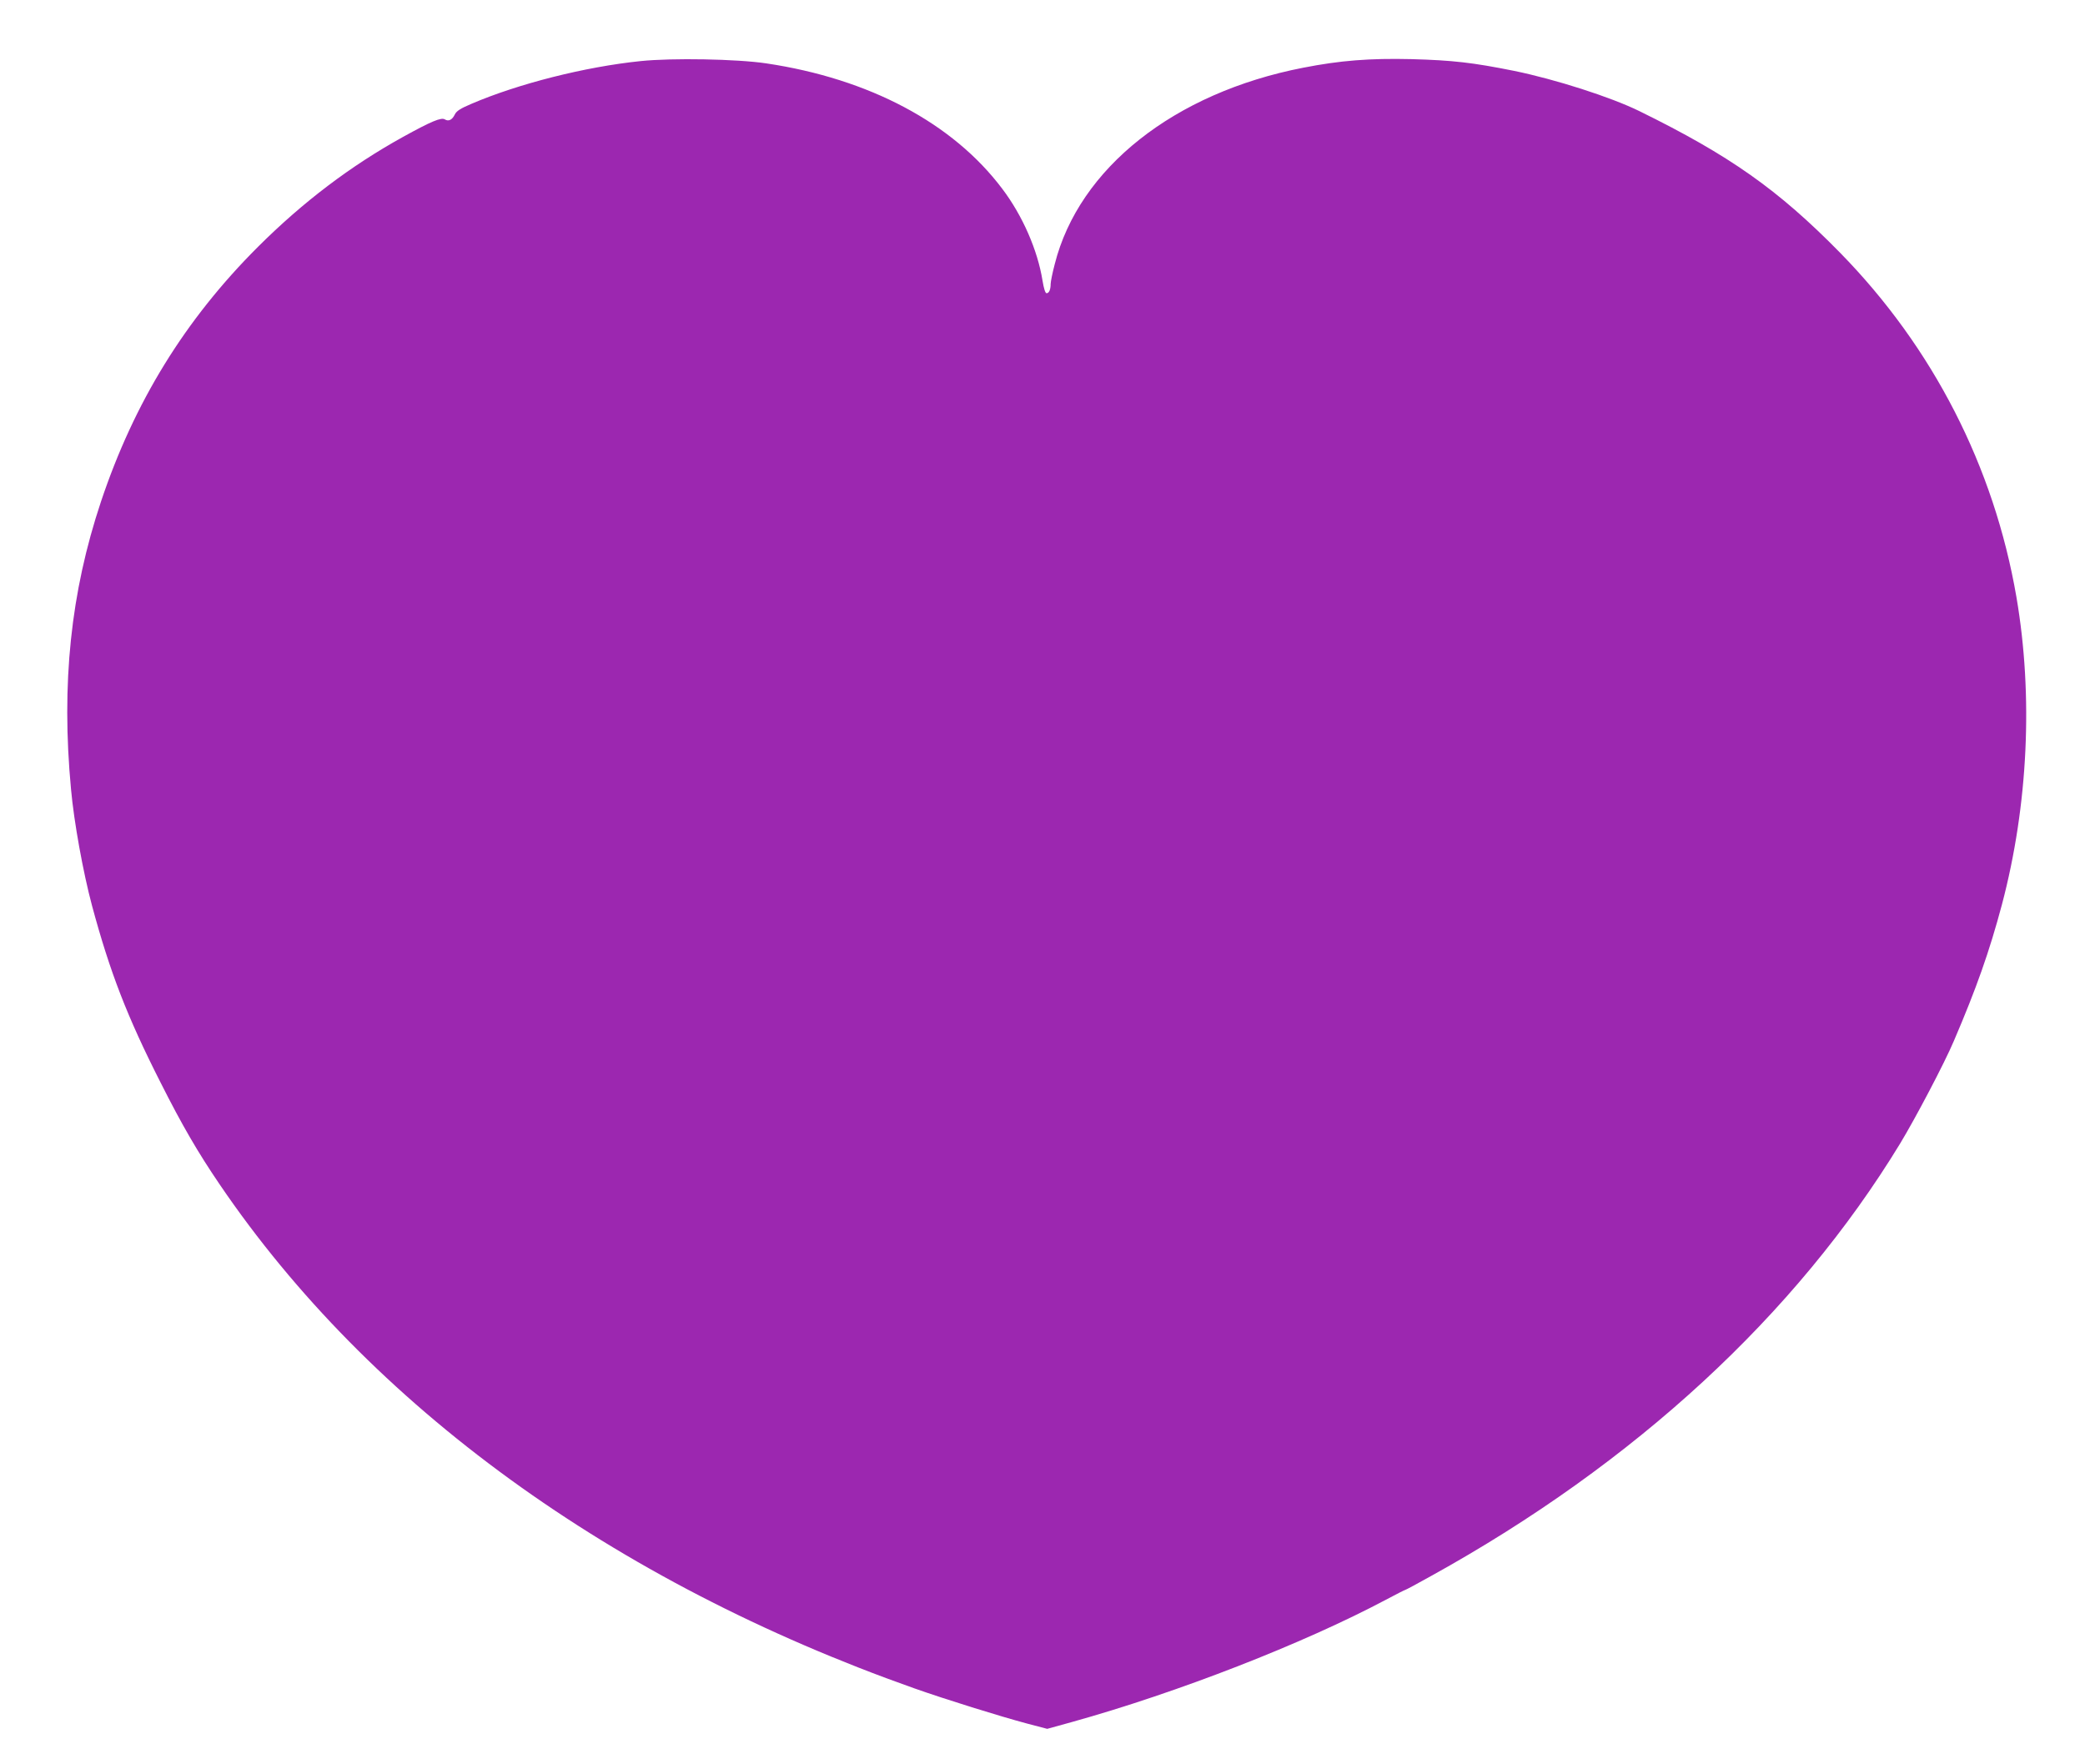 <?xml version="1.0" standalone="no"?>
<!DOCTYPE svg PUBLIC "-//W3C//DTD SVG 20010904//EN"
 "http://www.w3.org/TR/2001/REC-SVG-20010904/DTD/svg10.dtd">
<svg version="1.0" xmlns="http://www.w3.org/2000/svg"
 width="1280pt" height="1083pt" viewBox="0 0 1280 1083"
 preserveAspectRatio="xMidYMid meet">
<g transform="translate(0,1083) scale(0.1,-0.1)"
fill="#9c27b0" stroke="none">
<path d="M3933 10455 c-341 -35 -751 -139 -1038 -262 -69 -29 -93 -45 -103
-66 -16 -33 -38 -44 -61 -30 -22 14 -84 -12 -256 -107 -322 -178 -614 -399
-891 -675 -448 -447 -760 -954 -964 -1564 -186 -557 -245 -1118 -184 -1766 18
-201 75 -514 129 -715 110 -408 215 -680 421 -1086 132 -262 230 -430 362
-624 924 -1360 2411 -2439 4264 -3094 189 -67 526 -172 695 -217 l122 -32 152
42 c650 181 1422 482 1928 751 62 33 115 60 118 60 3 0 74 38 158 85 1252 692
2240 1604 2880 2655 95 157 272 493 330 630 138 322 218 548 295 837 161 609
193 1281 89 1888 -138 801 -512 1531 -1083 2114 -380 387 -678 597 -1232 869
-175 86 -515 195 -769 247 -254 51 -376 65 -630 72 -256 6 -437 -8 -666 -53
-790 -154 -1375 -616 -1524 -1206 -14 -53 -25 -108 -25 -121 0 -35 -10 -57
-25 -57 -8 0 -17 29 -25 78 -30 186 -122 398 -247 563 -303 403 -817 676
-1449 770 -181 27 -578 34 -771 14z"/>
</g>
</svg>
